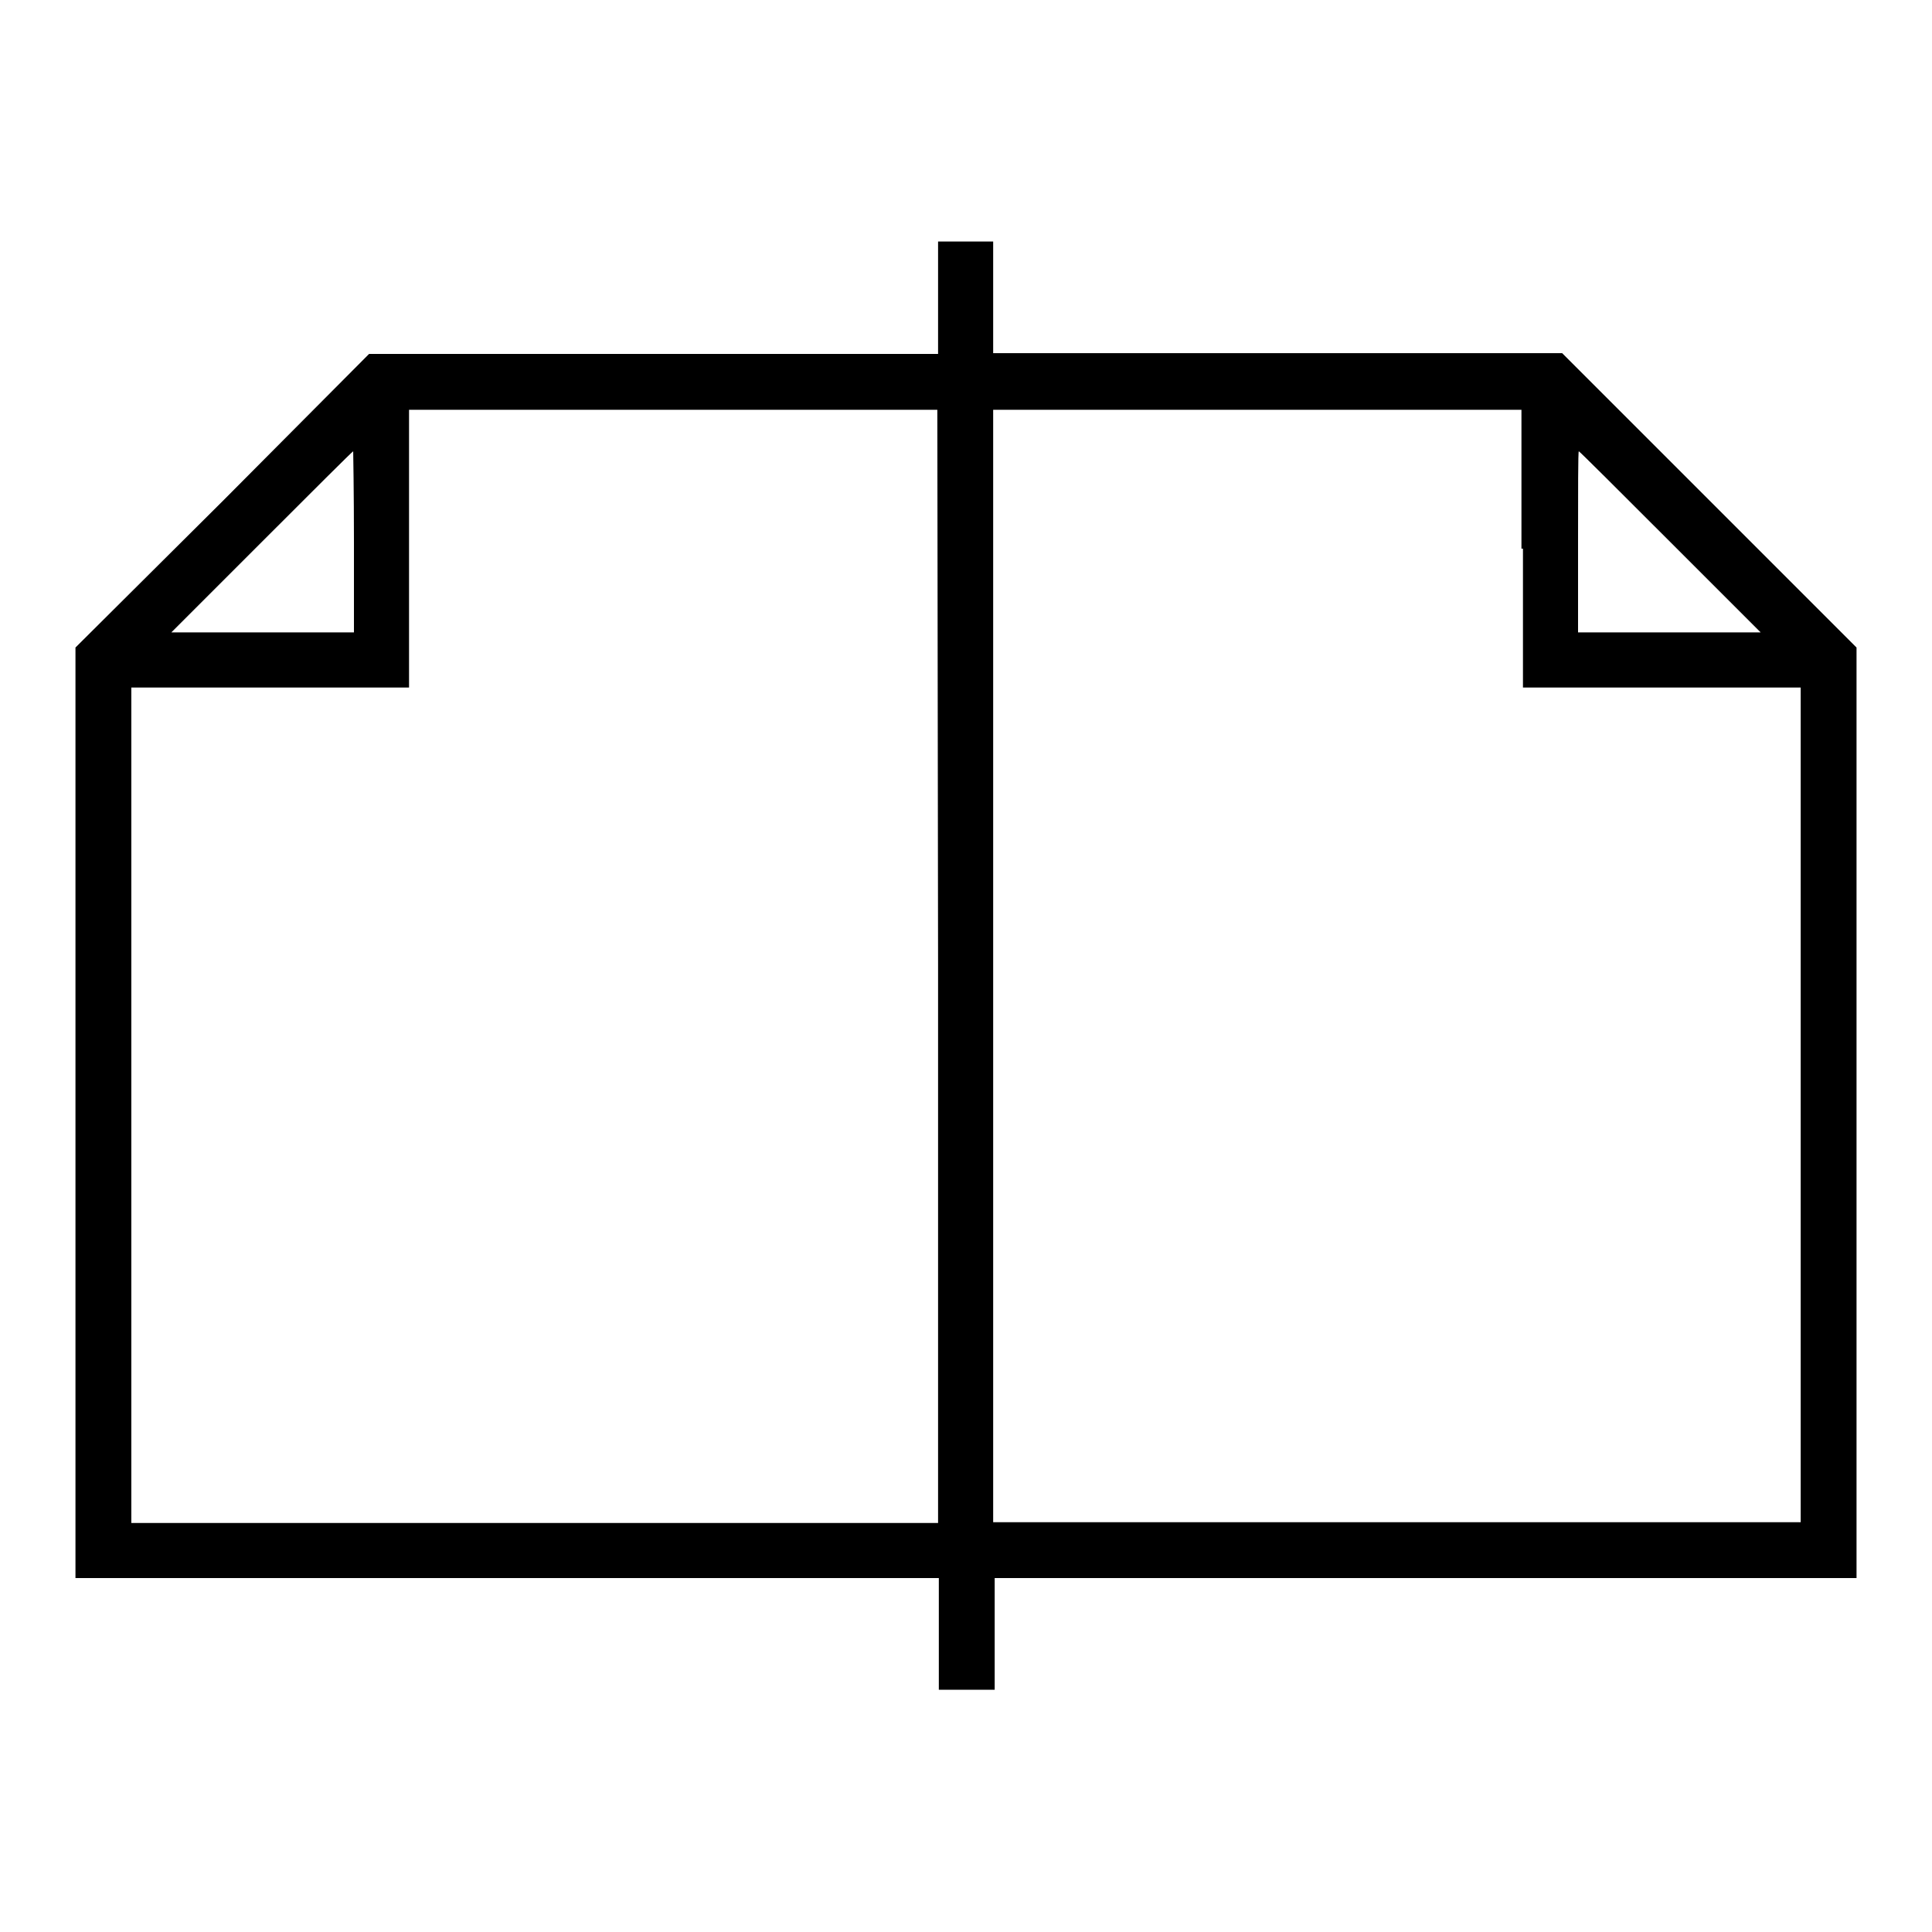 <?xml version="1.0" encoding="utf-8"?>
<!-- Svg Vector Icons : http://www.onlinewebfonts.com/icon -->
<!DOCTYPE svg PUBLIC "-//W3C//DTD SVG 1.1//EN" "http://www.w3.org/Graphics/SVG/1.1/DTD/svg11.dtd">
<svg version="1.1" xmlns="http://www.w3.org/2000/svg" xmlns:xlink="http://www.w3.org/1999/xlink" x="0px" y="0px" viewBox="0 0 256 256" enable-background="new 0 0 256 256" xml:space="preserve">
<g><g><g><path fill="#000000" d="M124.3,39.5v7.4H86.6H48.9L29.5,66.4L10,85.8v61.7v61.6h57.2h57.2v7.4v7.4h3.7h3.7v-7.4v-7.4h57.2H246v-61.7V85.8l-19.5-19.5l-19.5-19.5h-37.7h-37.7v-7.4v-7.4H128h-3.7V39.5z M124.3,128v73.8H70.8H17.4v-55.3V91.1h18.4h18.4V72.7V54.3h35h35L124.3,128L124.3,128z M201.8,72.7v18.4h18.4h18.4v55.3v55.3h-53.5h-53.5V128V54.3h35h35V72.7z M46.9,71.8v12H34.8H22.7l12-12c6.6-6.6,12-12,12.1-12C46.8,59.8,46.9,65.2,46.9,71.8z M221.3,71.8l12,12h-12.1h-12.1v-12c0-6.6,0-12,0.1-12C209.3,59.8,214.7,65.2,221.3,71.8z"/></g></g></g>
</svg>
